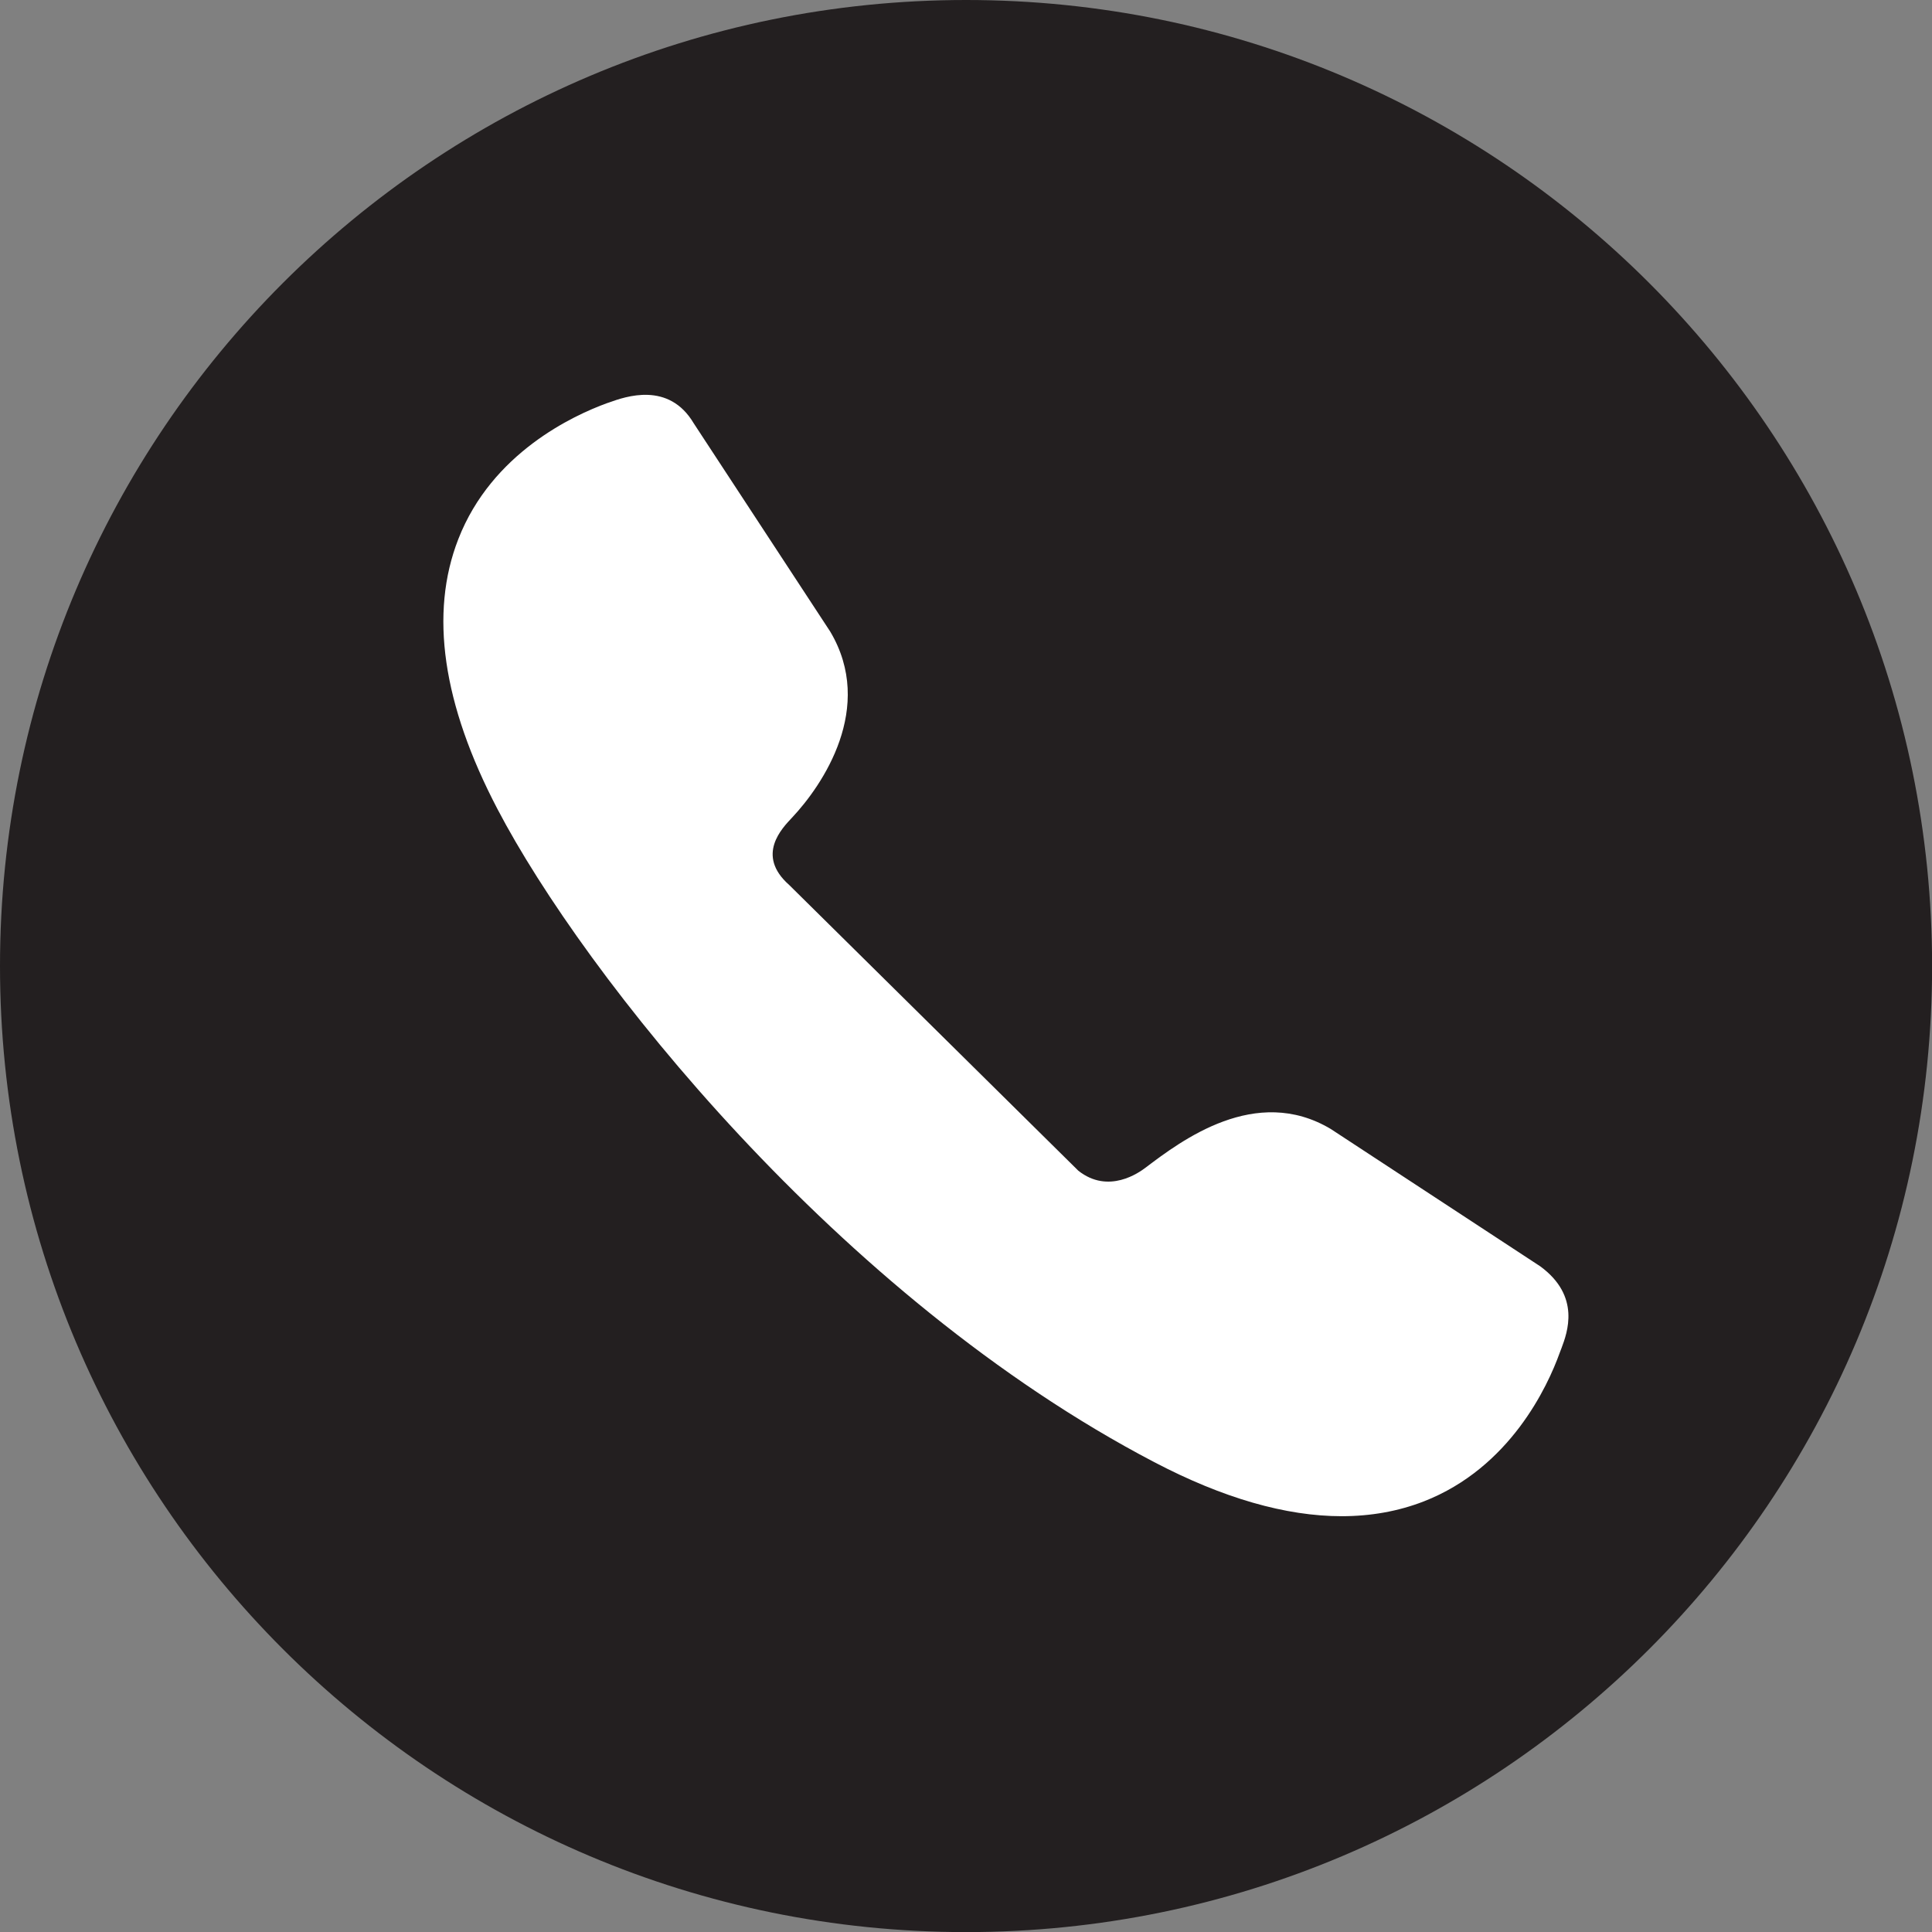 <?xml version="1.0" encoding="UTF-8"?>
<svg xmlns="http://www.w3.org/2000/svg" fill="none" viewBox="0.5 0 79.99 79.99">
  <rect x="0.5" y="0" width="79.99" height="79.99" fill="#808080" stroke="none"/>
  <path d="M40.497 79.994C62.587 79.994 80.494 62.087 80.494 39.997C80.494 17.907 62.587 0 40.497 0C18.407 0 0.5 17.907 0.5 39.997C0.5 62.087 18.407 79.994 40.497 79.994Z" fill="#231F20"></path>
  <path d="M56.051 62.775C53.734 62.775 51.135 62.027 48.288 60.536C35.198 53.695 24.661 40.318 21.095 33.494C18.822 29.151 18.276 25.393 19.475 22.322C20.864 18.75 24.245 17.197 25.634 16.691L25.719 16.663C26.394 16.421 28.189 15.78 29.224 17.529L34.872 26.147C36.745 29.292 34.562 32.504 33.291 33.854C32.897 34.276 31.772 35.401 33.173 36.639L45.144 48.469C46.398 49.465 47.675 48.537 47.928 48.345C49.408 47.226 52.491 44.891 55.596 46.742L64.27 52.429C65.958 53.667 65.39 55.175 65.148 55.822L65.075 56.013C64.58 57.391 63.027 60.767 59.449 62.162C58.392 62.572 57.255 62.775 56.04 62.775H56.051Z" fill="white"></path>
</svg>
